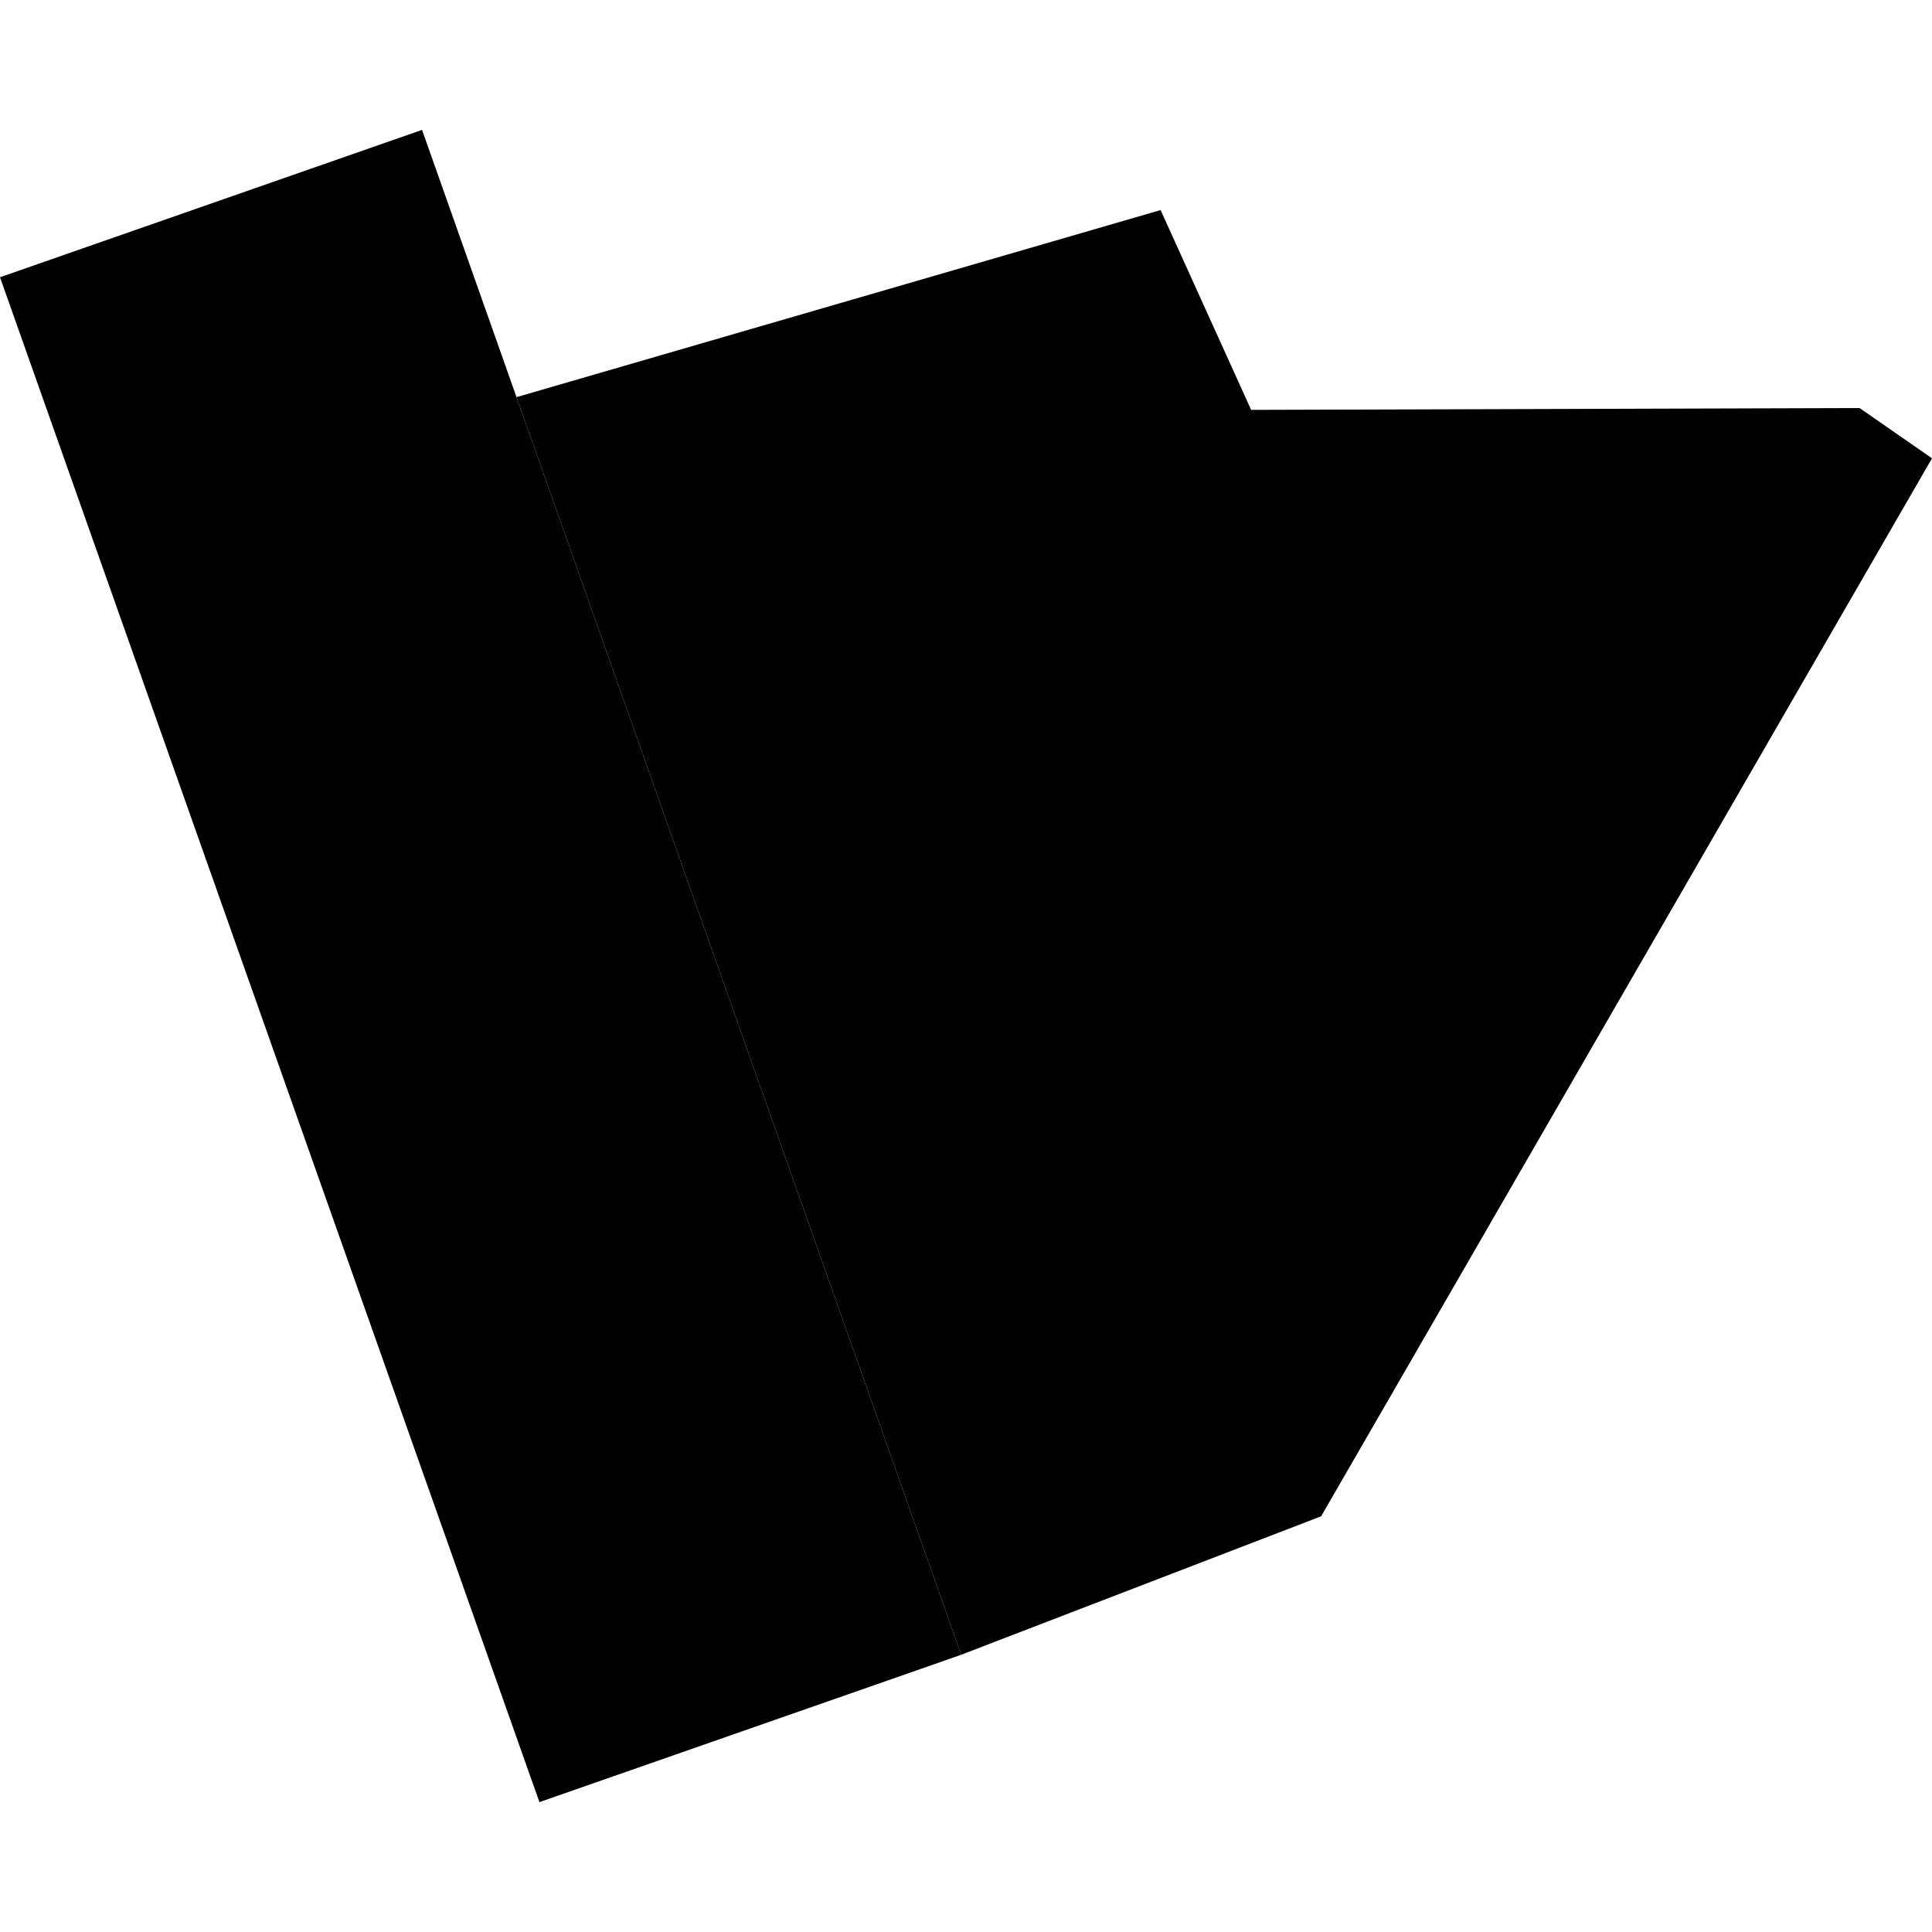 <?xml version="1.0" encoding="utf-8" standalone="no"?>
<!DOCTYPE svg PUBLIC "-//W3C//DTD SVG 1.1//EN"
  "http://www.w3.org/Graphics/SVG/1.1/DTD/svg11.dtd">
<!-- Created with matplotlib (https://matplotlib.org/) -->
<svg height="288pt" version="1.1" viewBox="0 0 288 288" width="288pt" xmlns="http://www.w3.org/2000/svg" xmlns:xlink="http://www.w3.org/1999/xlink">
 <defs>
  <style type="text/css">
*{stroke-linecap:butt;stroke-linejoin:round;}
  </style>
 </defs>
 <g id="figure_1">
  <g id="patch_1">
   <path d="M 0 288 
L 288 288 
L 288 0 
L 0 0 
z
" style="fill:none;opacity:0;"/>
  </g>
  <g id="axes_1">
   <g id="PatchCollection_1">
    <path clip-path="url(#p0aad320ea5)" d="M 0 41.329 
L 80.41 268.638 
L 138.988 248.179 
L 143.282 246.671 
L 76.997 59.201 
L 62.915 19.362 
L 0 41.329 
"/>
    <path clip-path="url(#p0aad320ea5)" d="M 76.997 59.201 
L 173.01 31.314 
L 186.504 61.099 
L 277.201 60.824 
L 288 68.32 
L 196.939 226.032 
L 143.282 246.671 
L 76.997 59.201 
"/>
   </g>
  </g>
 </g>
 <defs>
  <clipPath id="p0aad320ea5">
   <rect height="249.275" width="288" x="0" y="19.362"/>
  </clipPath>
 </defs>
</svg>
